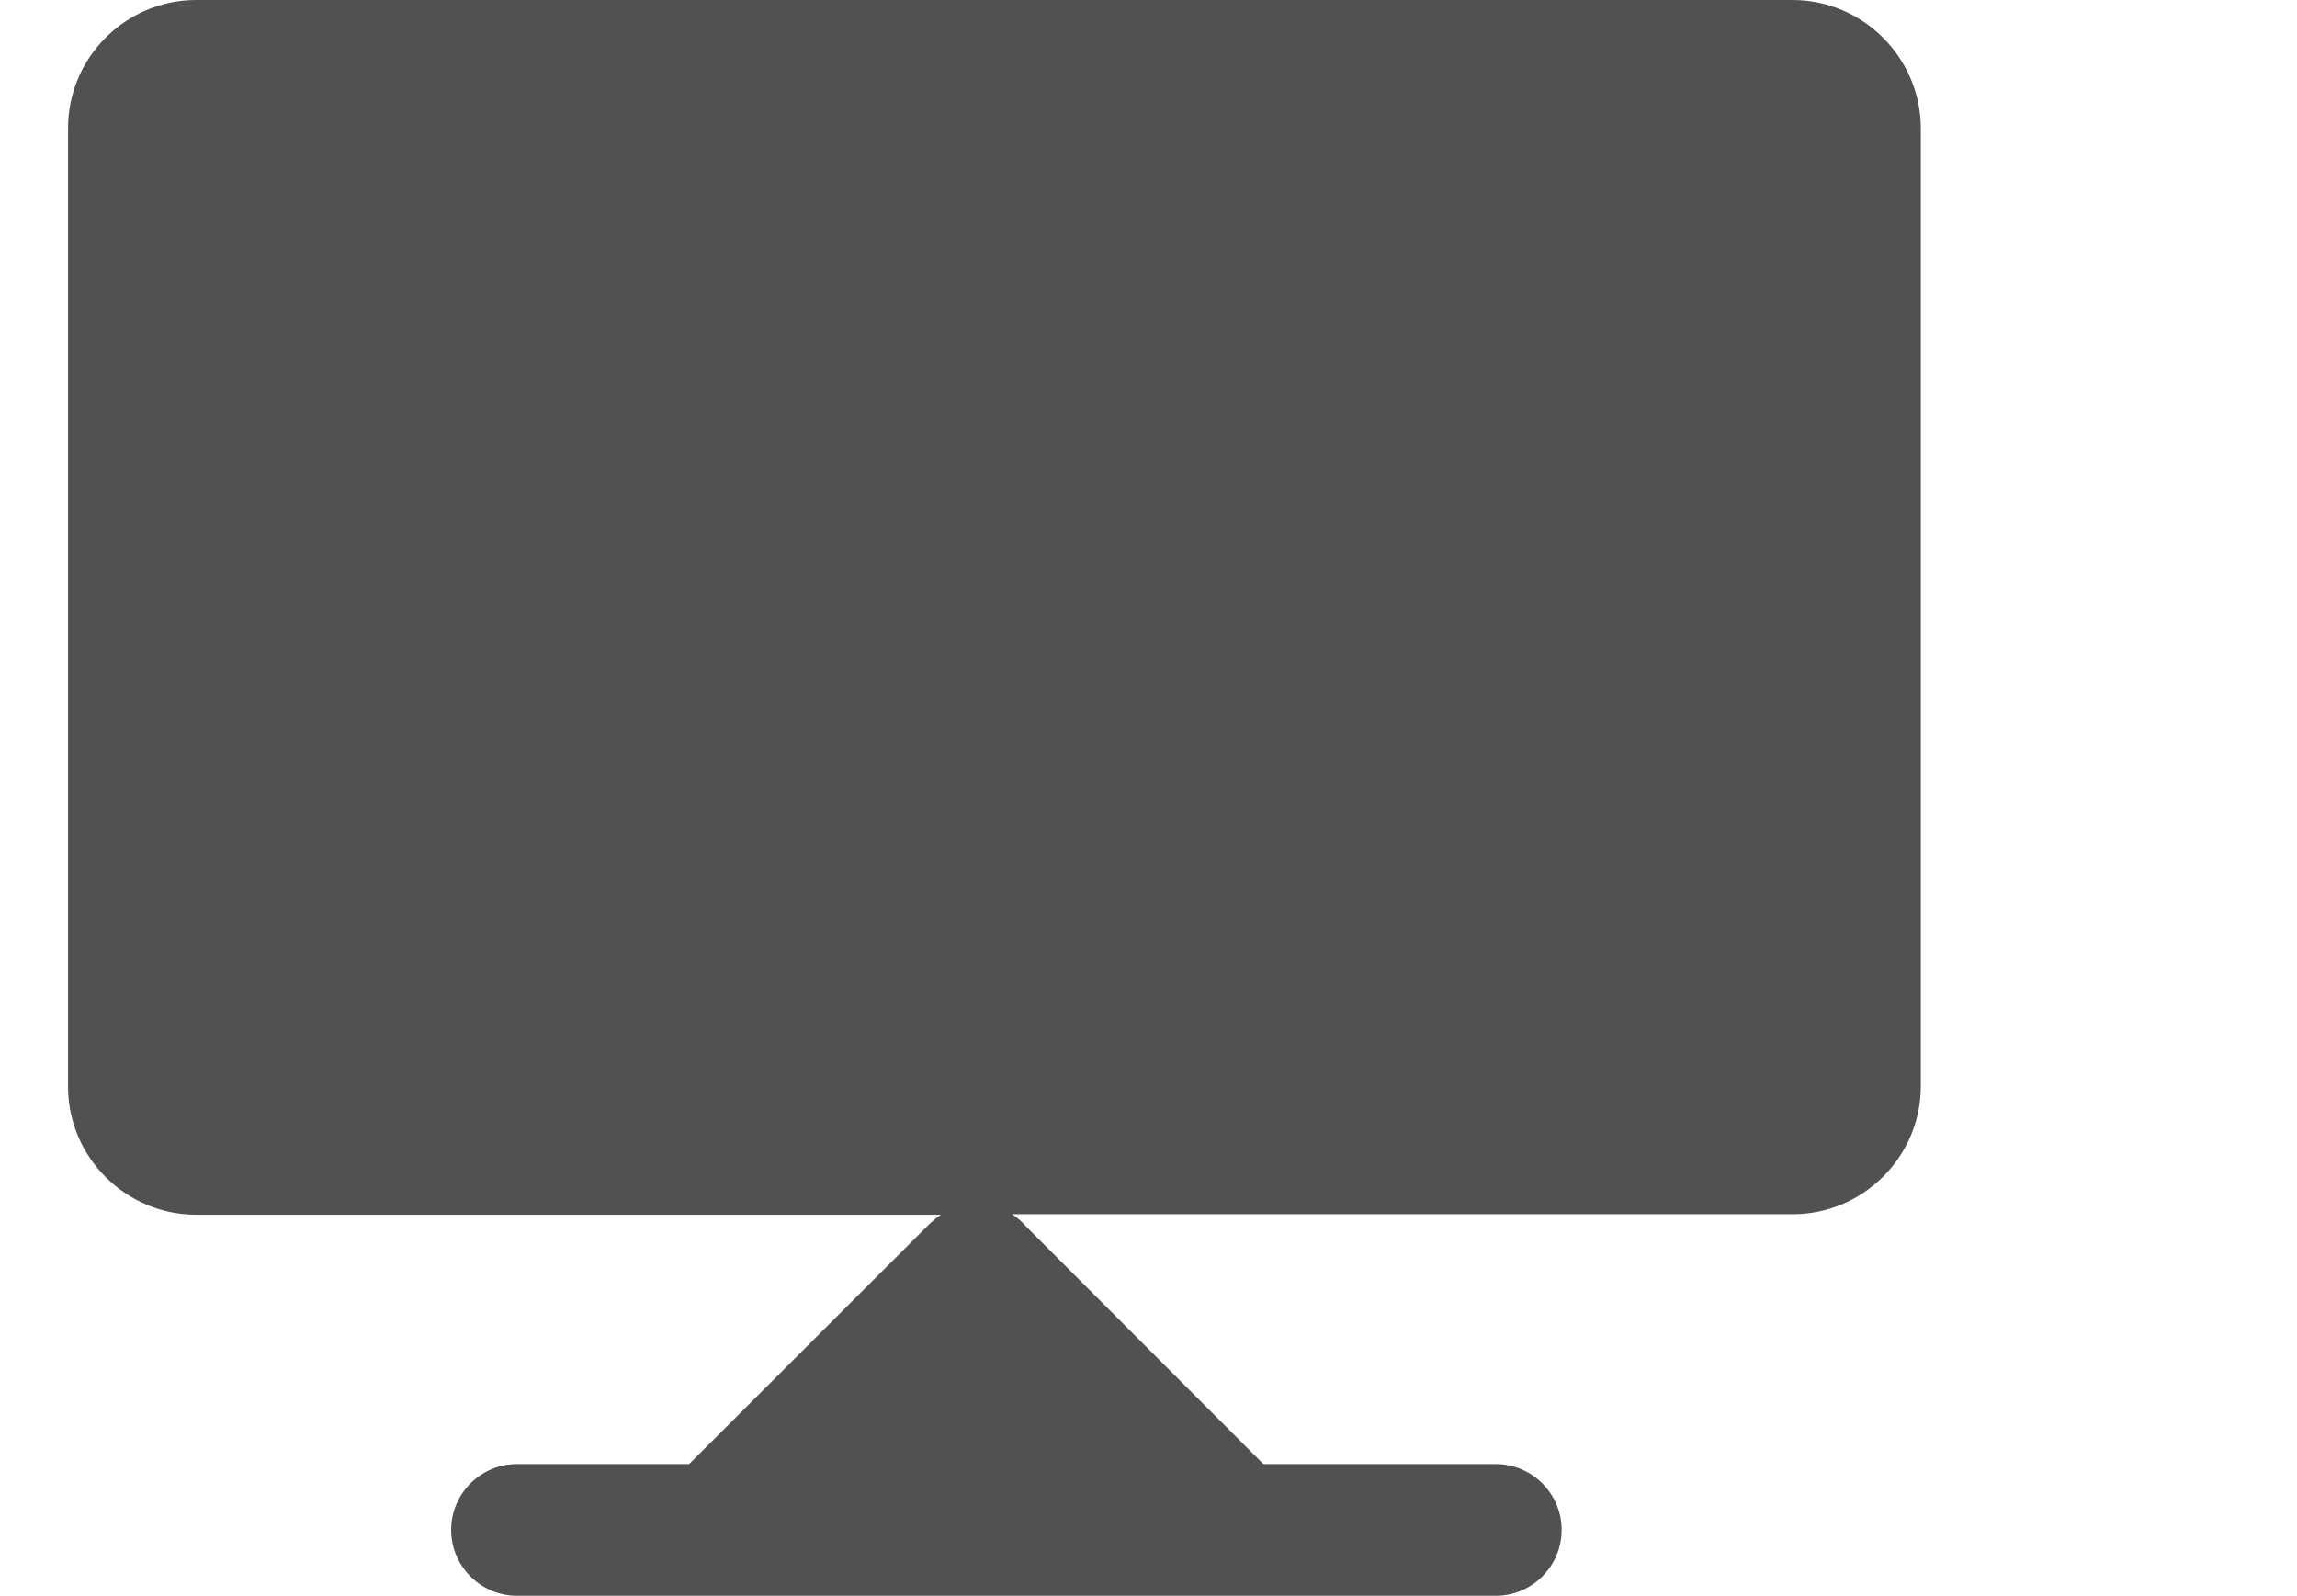 <?xml version="1.0" encoding="UTF-8" standalone="no"?>
<svg xmlns="http://www.w3.org/2000/svg" xmlns:xlink="http://www.w3.org/1999/xlink" class="icon" viewBox="0 0 1474 1024" version="1.1" width="287.891" height="200">
  <path d="M1150.215 0H125.885C80.645 0 43.661 36.984 43.661 82.224v615.027c0 45.24 36.984 82.224 82.224 82.224h477.988c-2.642 1.651-4.953 3.632-7.265 5.779L442.232 939.465H331.775c-23.28 0-42.268 18.987-42.268 42.268 0 23.28 18.987 42.268 42.268 42.268h628.071c23.28 0 42.268-18.987 42.268-42.268 0-23.28-18.987-42.268-42.268-42.268h-149.093l-152.56-152.725c-0.495-0.66-0.991-1.156-1.651-1.816-2.312-2.312-4.623-4.293-7.265-5.779h501.103c45.24 0 82.224-36.984 82.224-82.224V82.224C1232.439 36.984 1195.455 0 1150.215 0z m0 0" fill="#515151"></path>
</svg>
